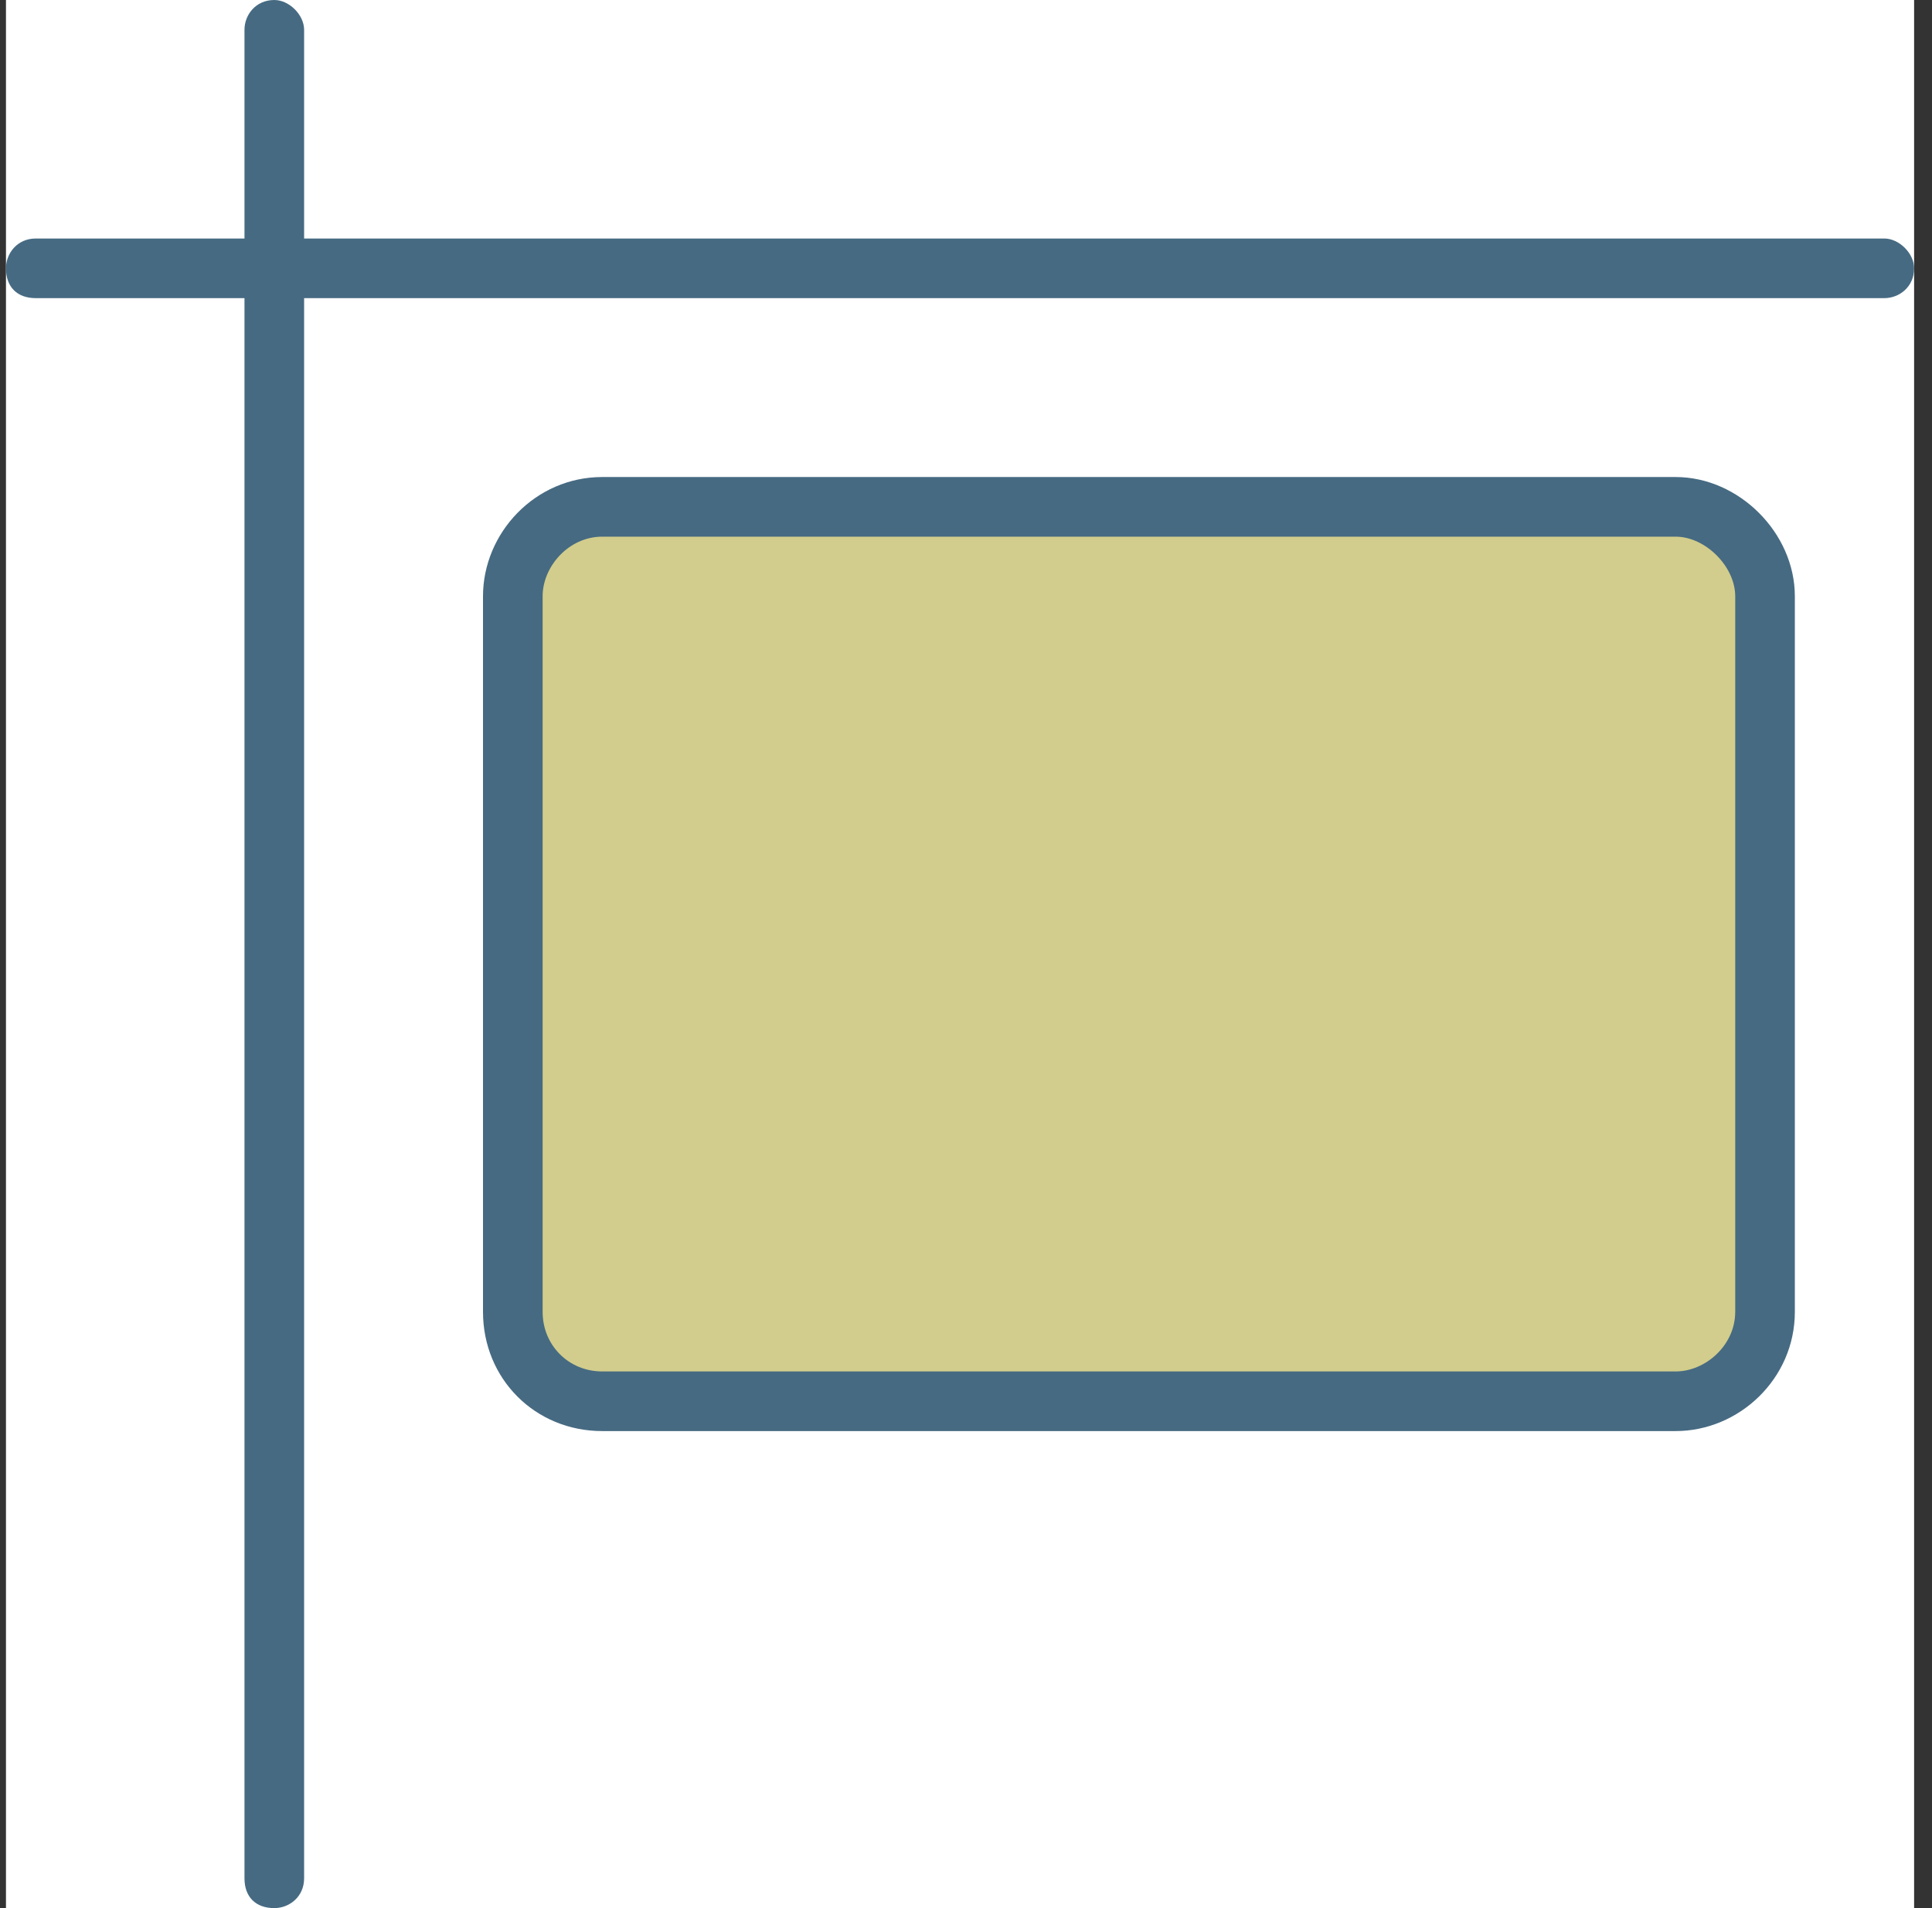 <?xml version="1.0" encoding="UTF-8"?> <svg xmlns="http://www.w3.org/2000/svg" width="81" height="80" viewBox="0 0 81 80" fill="none"><rect x="0" y="0" width="81" height="80" fill="#333333" stroke="none"/><g clip-path="url(#clip0_14666_851)"><rect width="80" height="80" transform="translate(0.25)" fill="white"></rect><path d="M21.25 55V24L23.75 21H70.25L73.75 24V56.5L70.25 58.5H23.75L21.25 55Z" fill="#D2CD8C"></path><path d="M11.5 0C12.125 0 12.75 0.625 12.75 1.25V10H79C79.625 10 80.25 10.625 80.25 11.25C80.25 12.031 79.625 12.5 79 12.5H12.75V78.75C12.75 79.531 12.125 80 11.5 80C10.719 80 10.25 79.531 10.25 78.75V12.5H1.5C0.719 12.5 0.25 12.031 0.25 11.25C0.25 10.625 0.719 10 1.5 10H10.25V1.25C10.25 0.625 10.719 0 11.5 0ZM20.25 25C20.25 22.344 22.438 20 25.25 20H70.25C72.906 20 75.25 22.344 75.25 25V55C75.25 57.812 72.906 60 70.25 60H25.25C22.438 60 20.25 57.812 20.25 55V25ZM22.75 25V55C22.75 56.406 23.844 57.5 25.25 57.5H70.25C71.5 57.5 72.75 56.406 72.75 55V25C72.75 23.75 71.5 22.5 70.25 22.5H25.25C23.844 22.5 22.75 23.75 22.75 25Z" fill="#466A82"></path></g><defs><clipPath id="clip0_14666_851"><rect width="80" height="80" fill="white" transform="translate(0.25)"></rect></clipPath></defs></svg> 